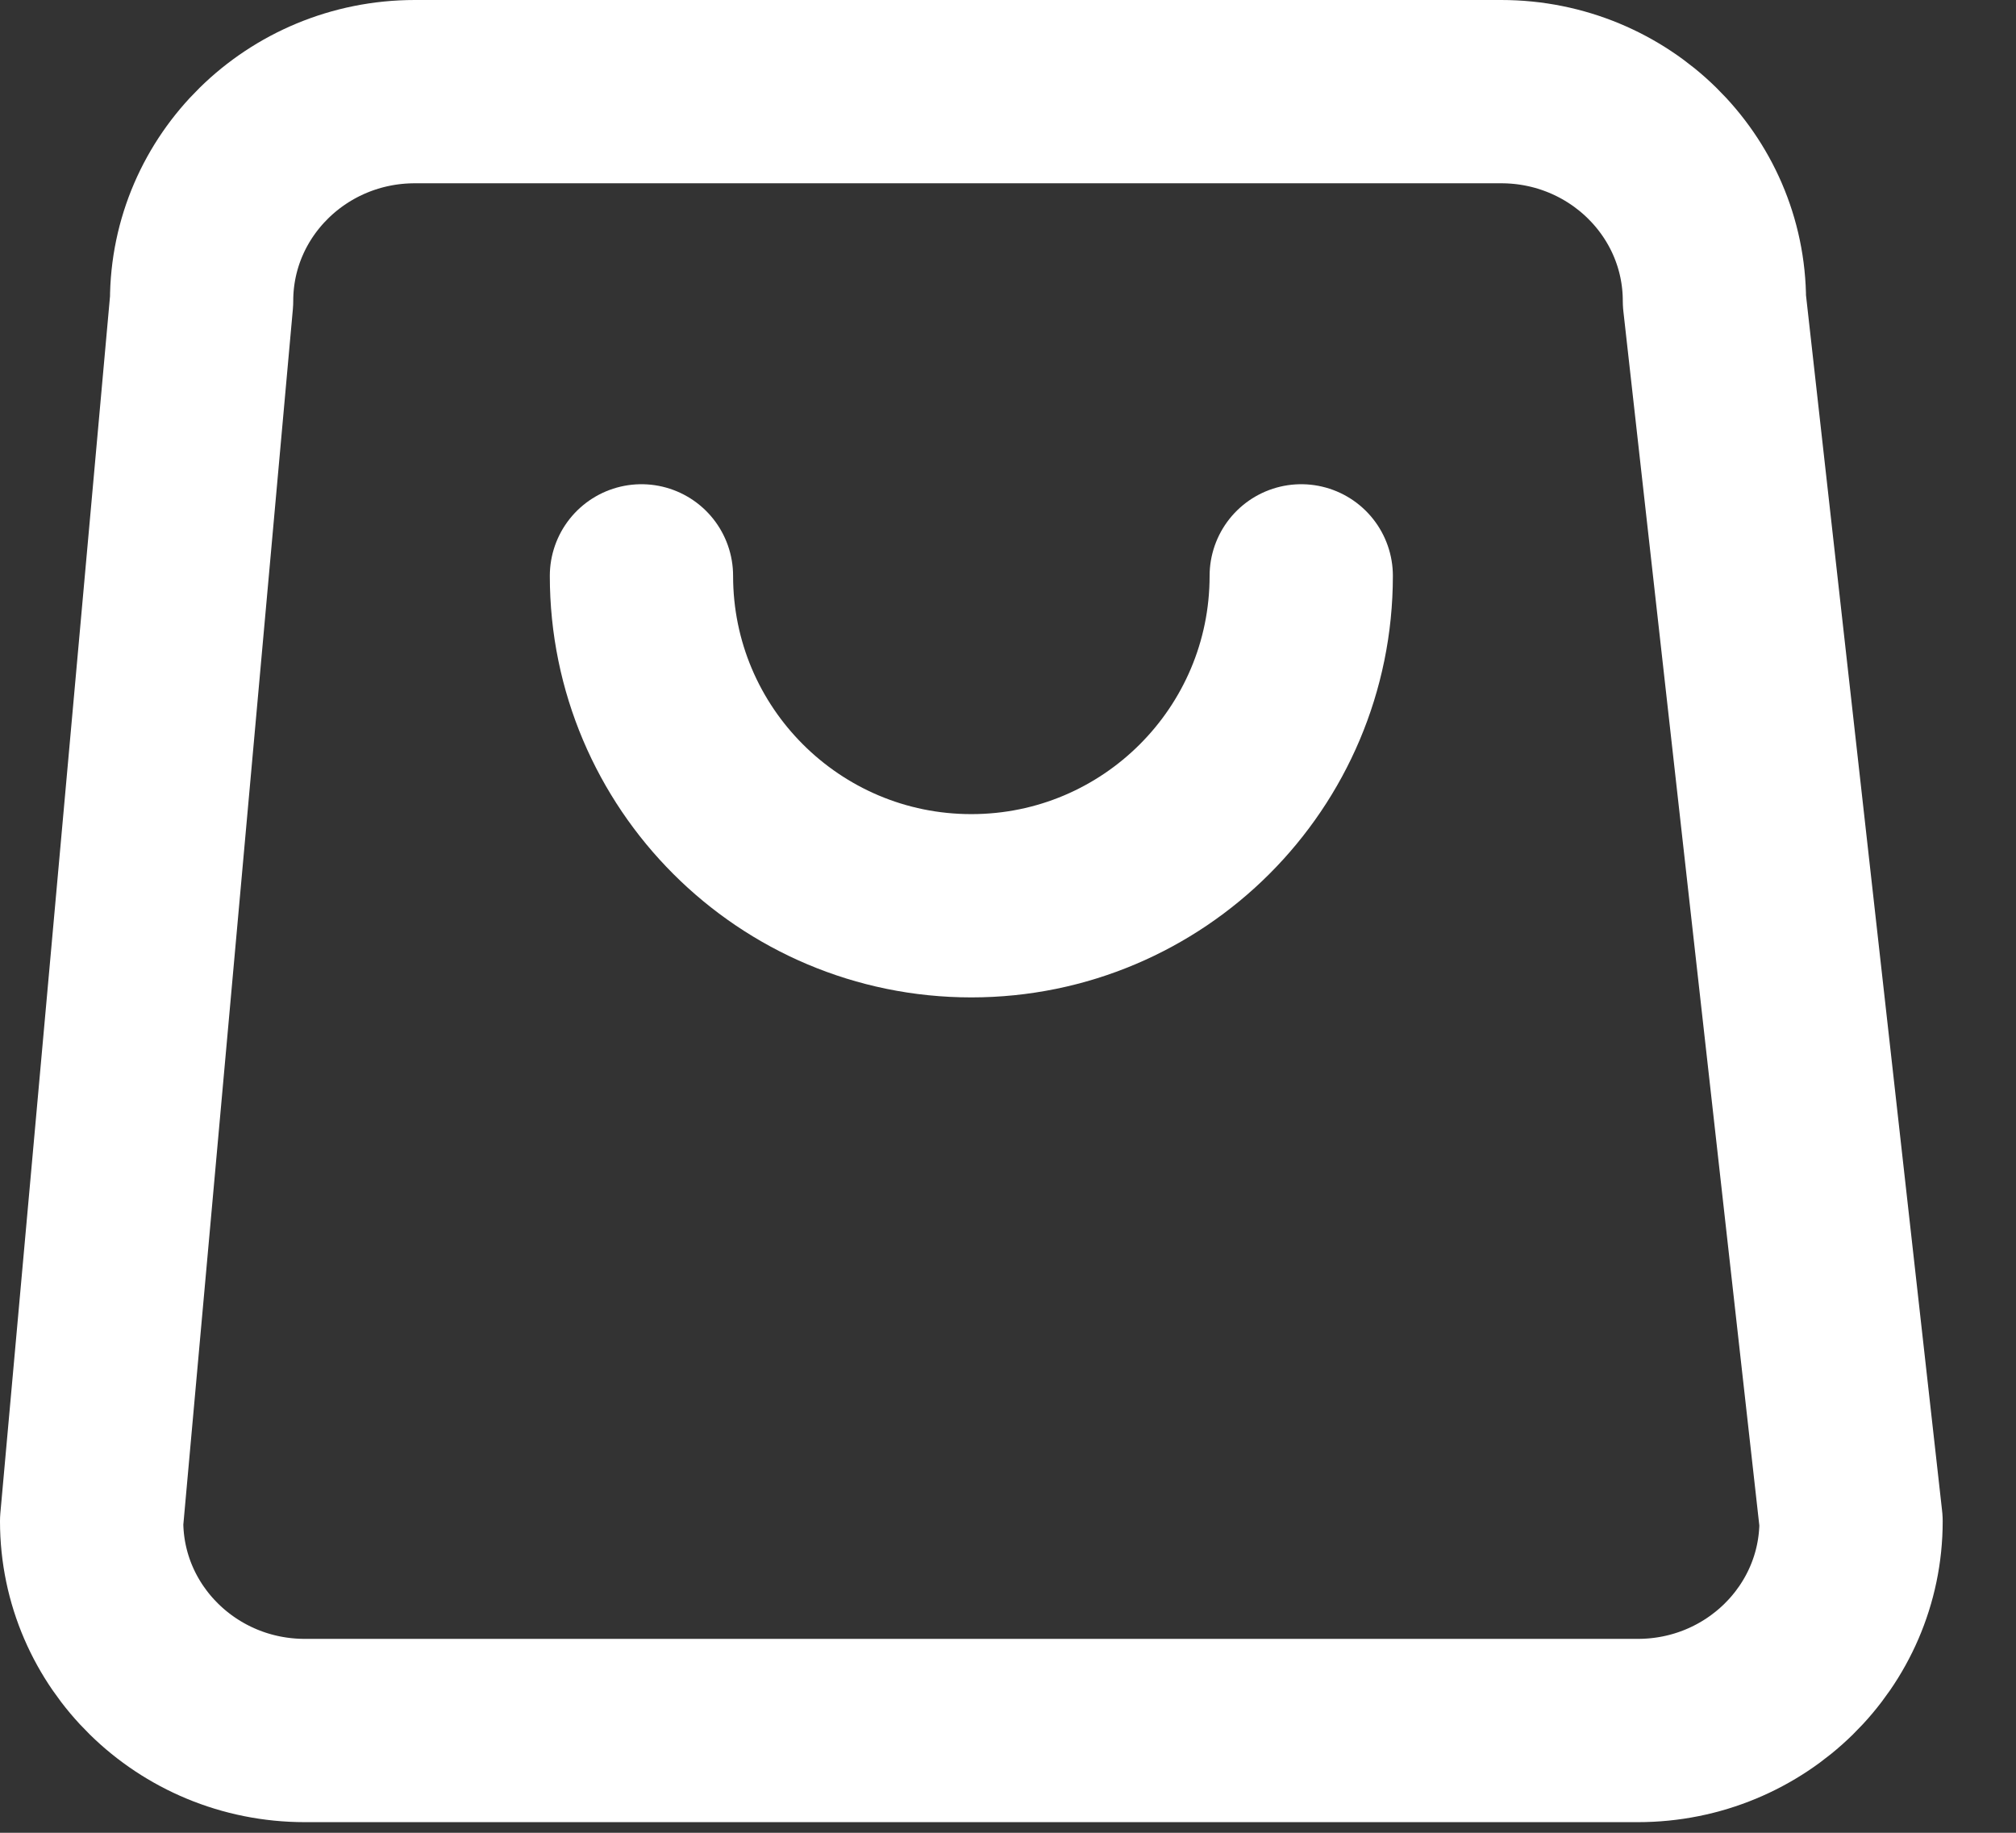 <?xml version="1.0" encoding="UTF-8"?> <svg xmlns="http://www.w3.org/2000/svg" width="22" height="20" viewBox="0 0 22 20" fill="none"><rect x="0" y="0" width="22" height="20" fill="#333333" stroke="none"/><path d="M14.2 6.284C14.2 8.272 12.588 9.884 10.6 9.884C8.612 9.884 7 8.272 7 6.284M3.327 18.884H17.873C19.158 18.884 20.2 17.861 20.2 16.6L18.709 3.284C18.709 2.023 17.667 1 16.382 1H4.527C3.242 1 2.2 2.023 2.2 3.284L1 16.6C1 17.861 2.042 18.884 3.327 18.884Z" stroke="white" stroke-width="2" stroke-linecap="round" stroke-linejoin="round"></path></svg> 